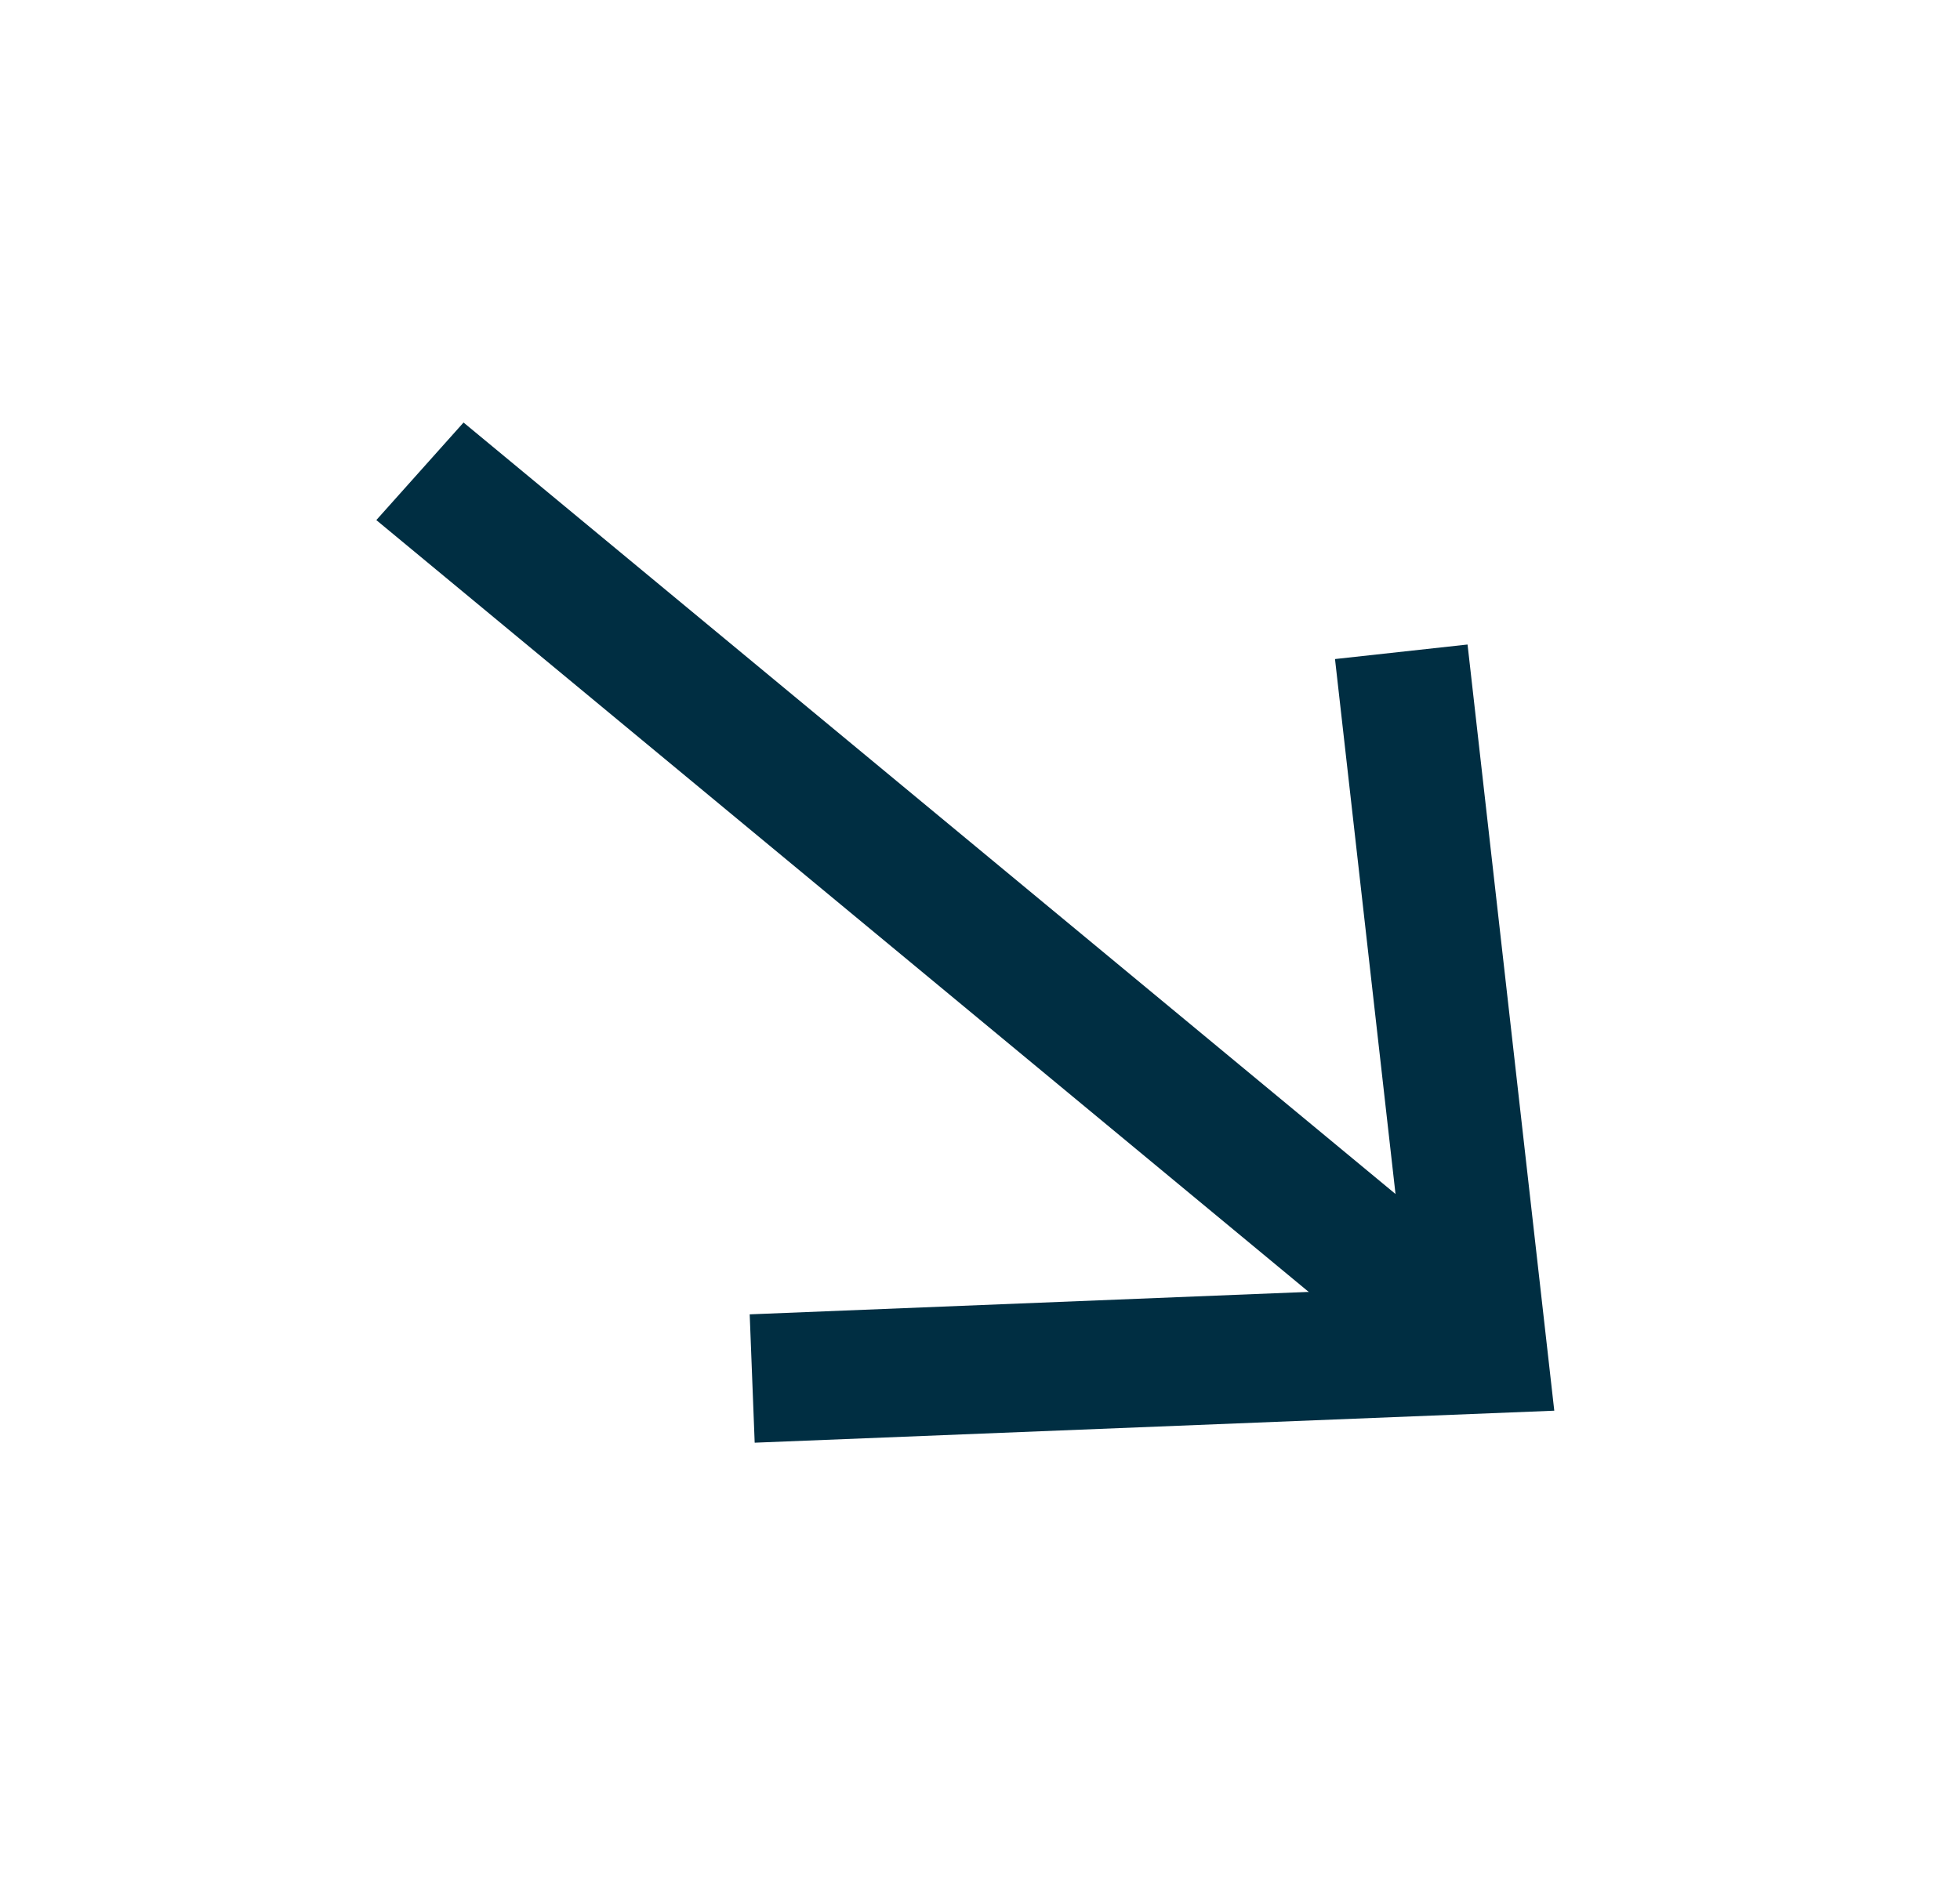<svg width="24" height="23" viewBox="0 0 24 23" fill="none" xmlns="http://www.w3.org/2000/svg">
<g clip-path="url(#clip0_353_3107)">
<path d="M18.228 15.568L5.676 5.175L4.608 6.37L17.16 16.763L18.228 15.568Z" fill="#002E42"/>
<path d="M9.241 17.67L9.18 16.098L17.218 15.775L16.347 8.072L17.97 7.894L19.032 17.278L9.241 17.67Z" fill="#002E42"/>
</g>
<defs>
<clipPath id="clip0_353_3107">
<rect width="17.949" height="13.169" fill="white" transform="matrix(0.774 0.641 -0.663 0.742 9.506 0.886)"/>
</clipPath>
</defs>
</svg>
